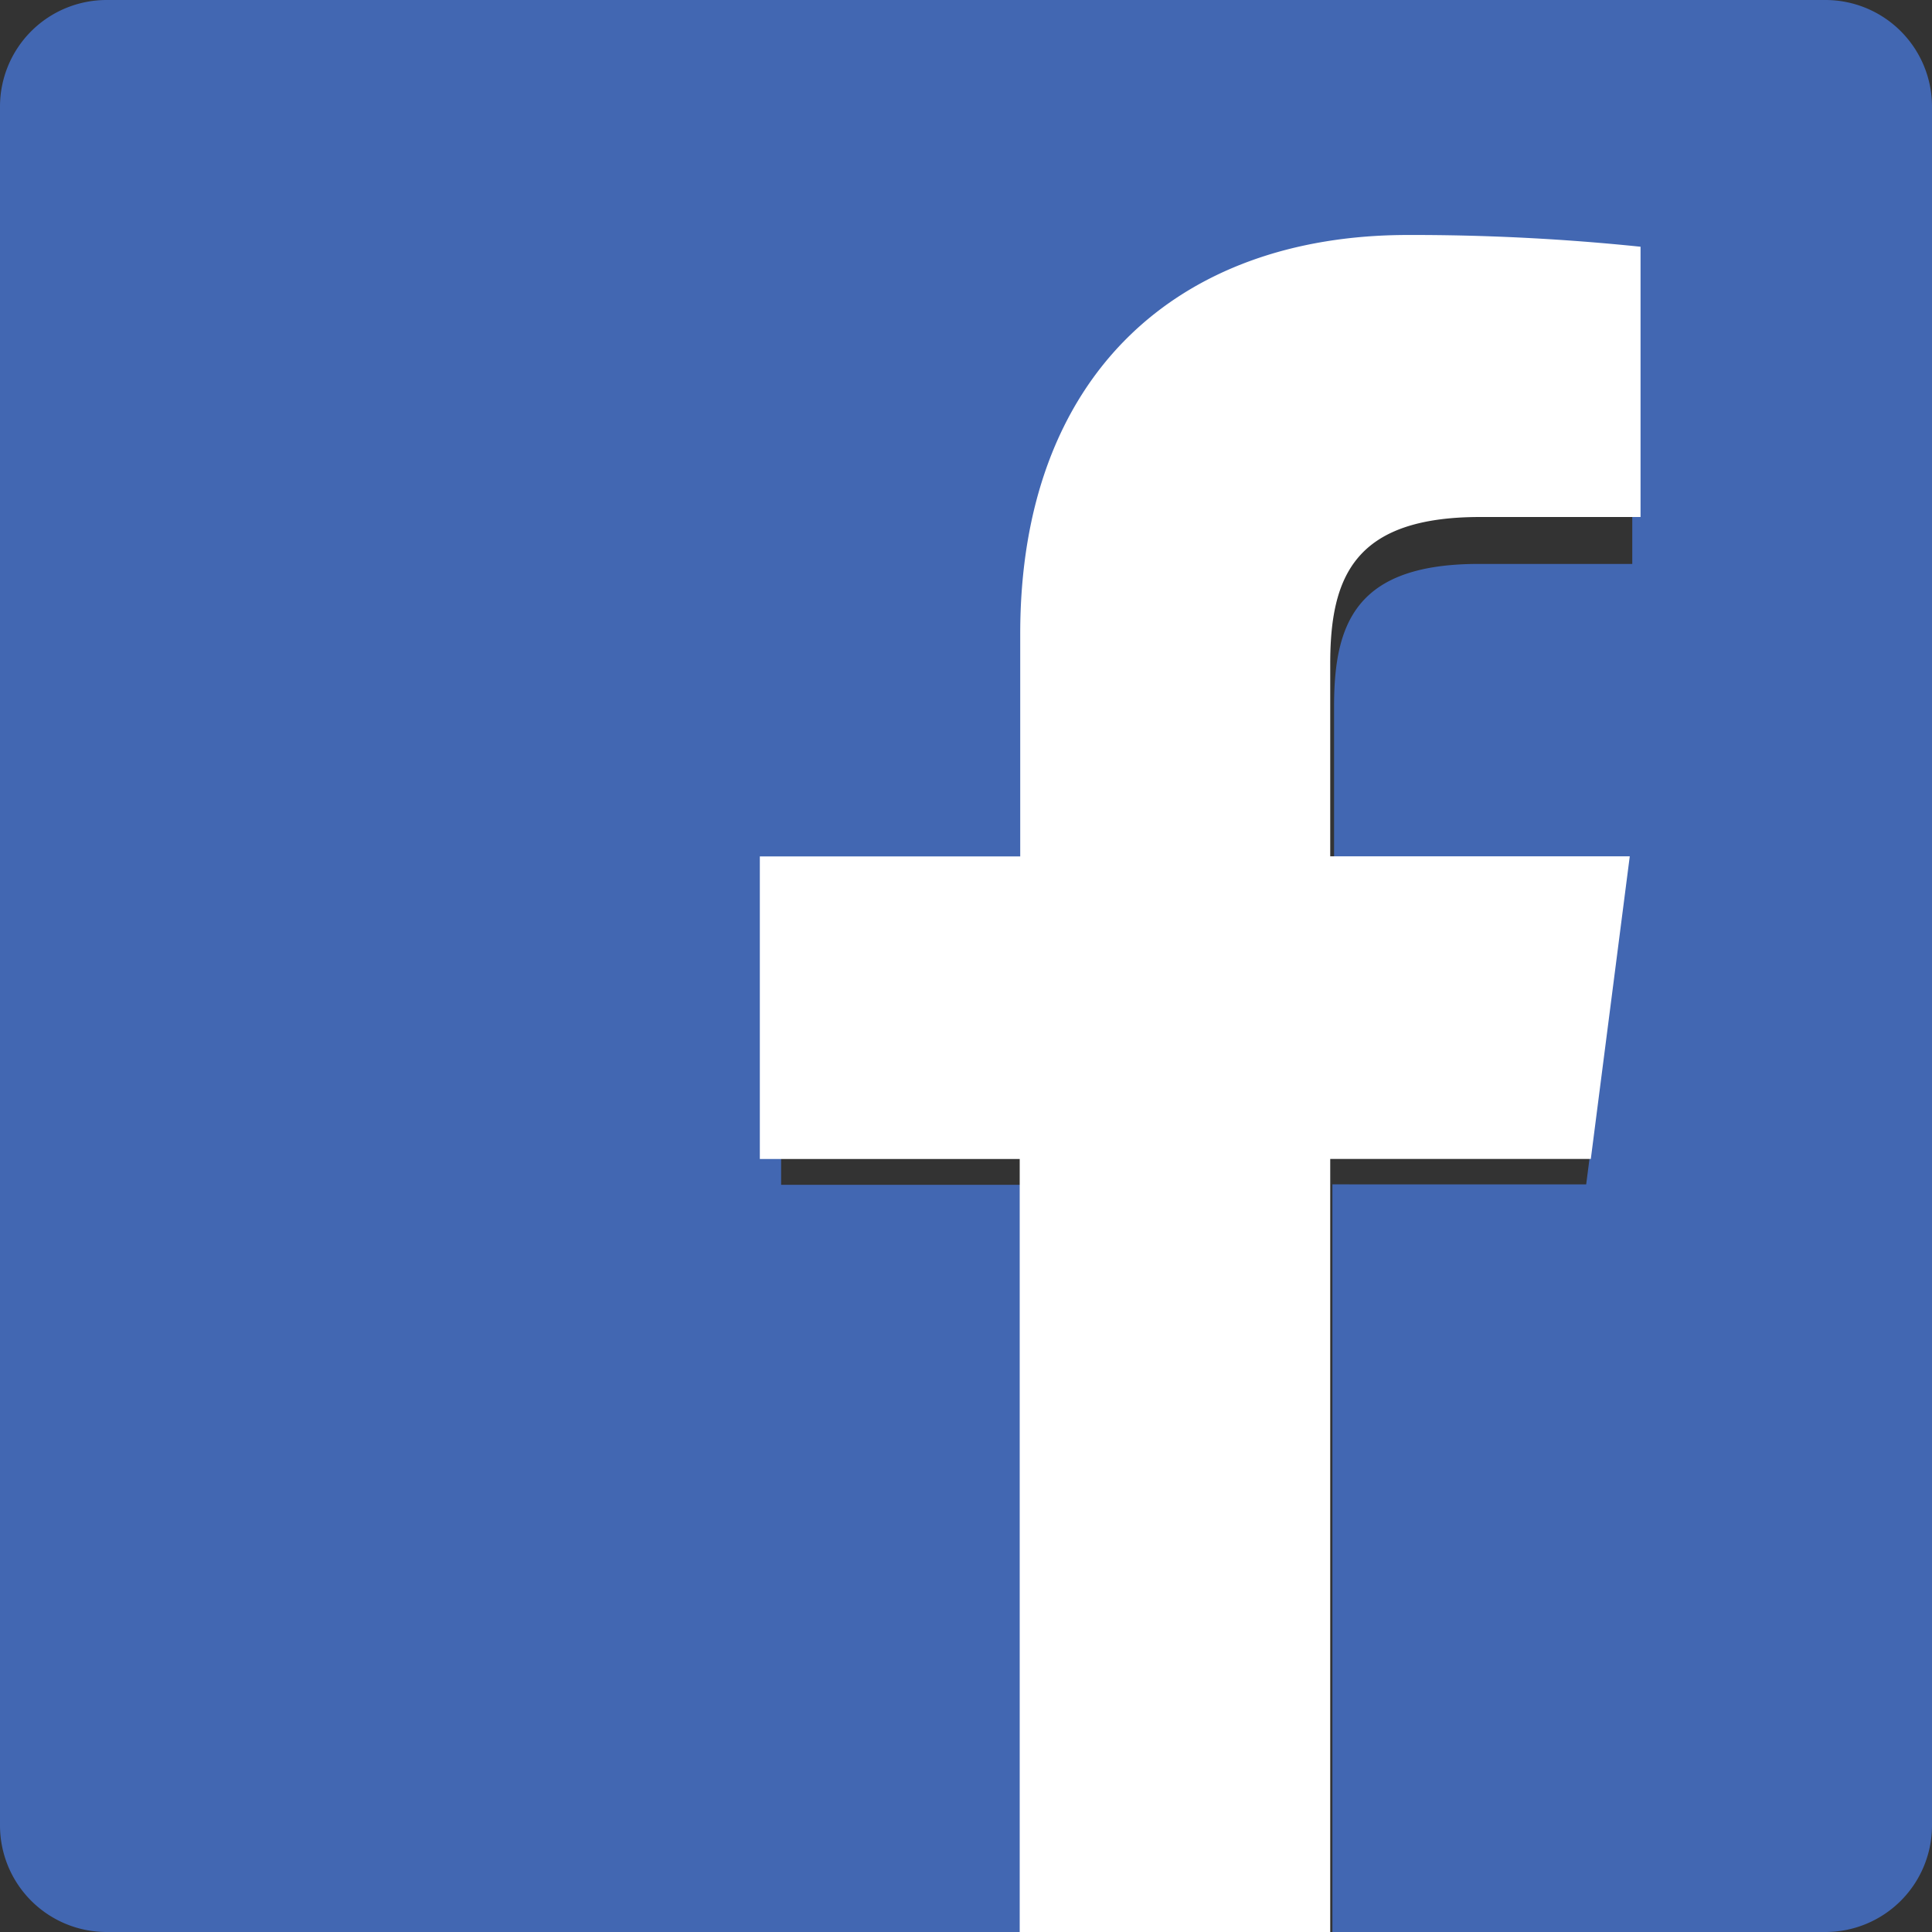 <svg xmlns="http://www.w3.org/2000/svg" width="30.108" height="30.108" viewBox="0 0 30.108 30.108">
  <rect x="0" y="0" width="30.108" height="30.108" fill="#333333" stroke="none"/>
  <defs>
    <style>
      .cls-1 {
        fill: #4267b2;
      }

      .cls-2 {
        fill: #fff;
      }
    </style>
  </defs>
  <g id="facebook" transform="translate(0 0)">
    <path id="パス_113" data-name="パス 113" class="cls-1" d="M28.447,0H1.661A1.661,1.661,0,0,0,0,1.661V28.447a1.661,1.661,0,0,0,1.661,1.661H16.092V18.464H12.173V13.907h3.919V10.553c0-3.888,2.377-6.006,5.845-6.006a33.327,33.327,0,0,1,3.5.176V8.788H23.048c-1.89,0-2.258.893-2.258,2.211v2.9h4.516l-.587,4.558H20.764V30.108h7.683a1.661,1.661,0,0,0,1.661-1.661V1.661A1.661,1.661,0,0,0,28.447,0Z"/>
    <path id="f" class="cls-2" d="M32.339,35.206V23.159H36.4l.607-4.716H32.339v-3c0-1.364.381-2.288,2.336-2.288h2.5V8.943a34.48,34.48,0,0,0-3.625-.183c-3.593,0-6.042,2.191-6.042,6.214v3.47H23.45v4.716H27.5V35.206Z" transform="translate(-11.609 -5.098)"/>
  </g>
</svg>
